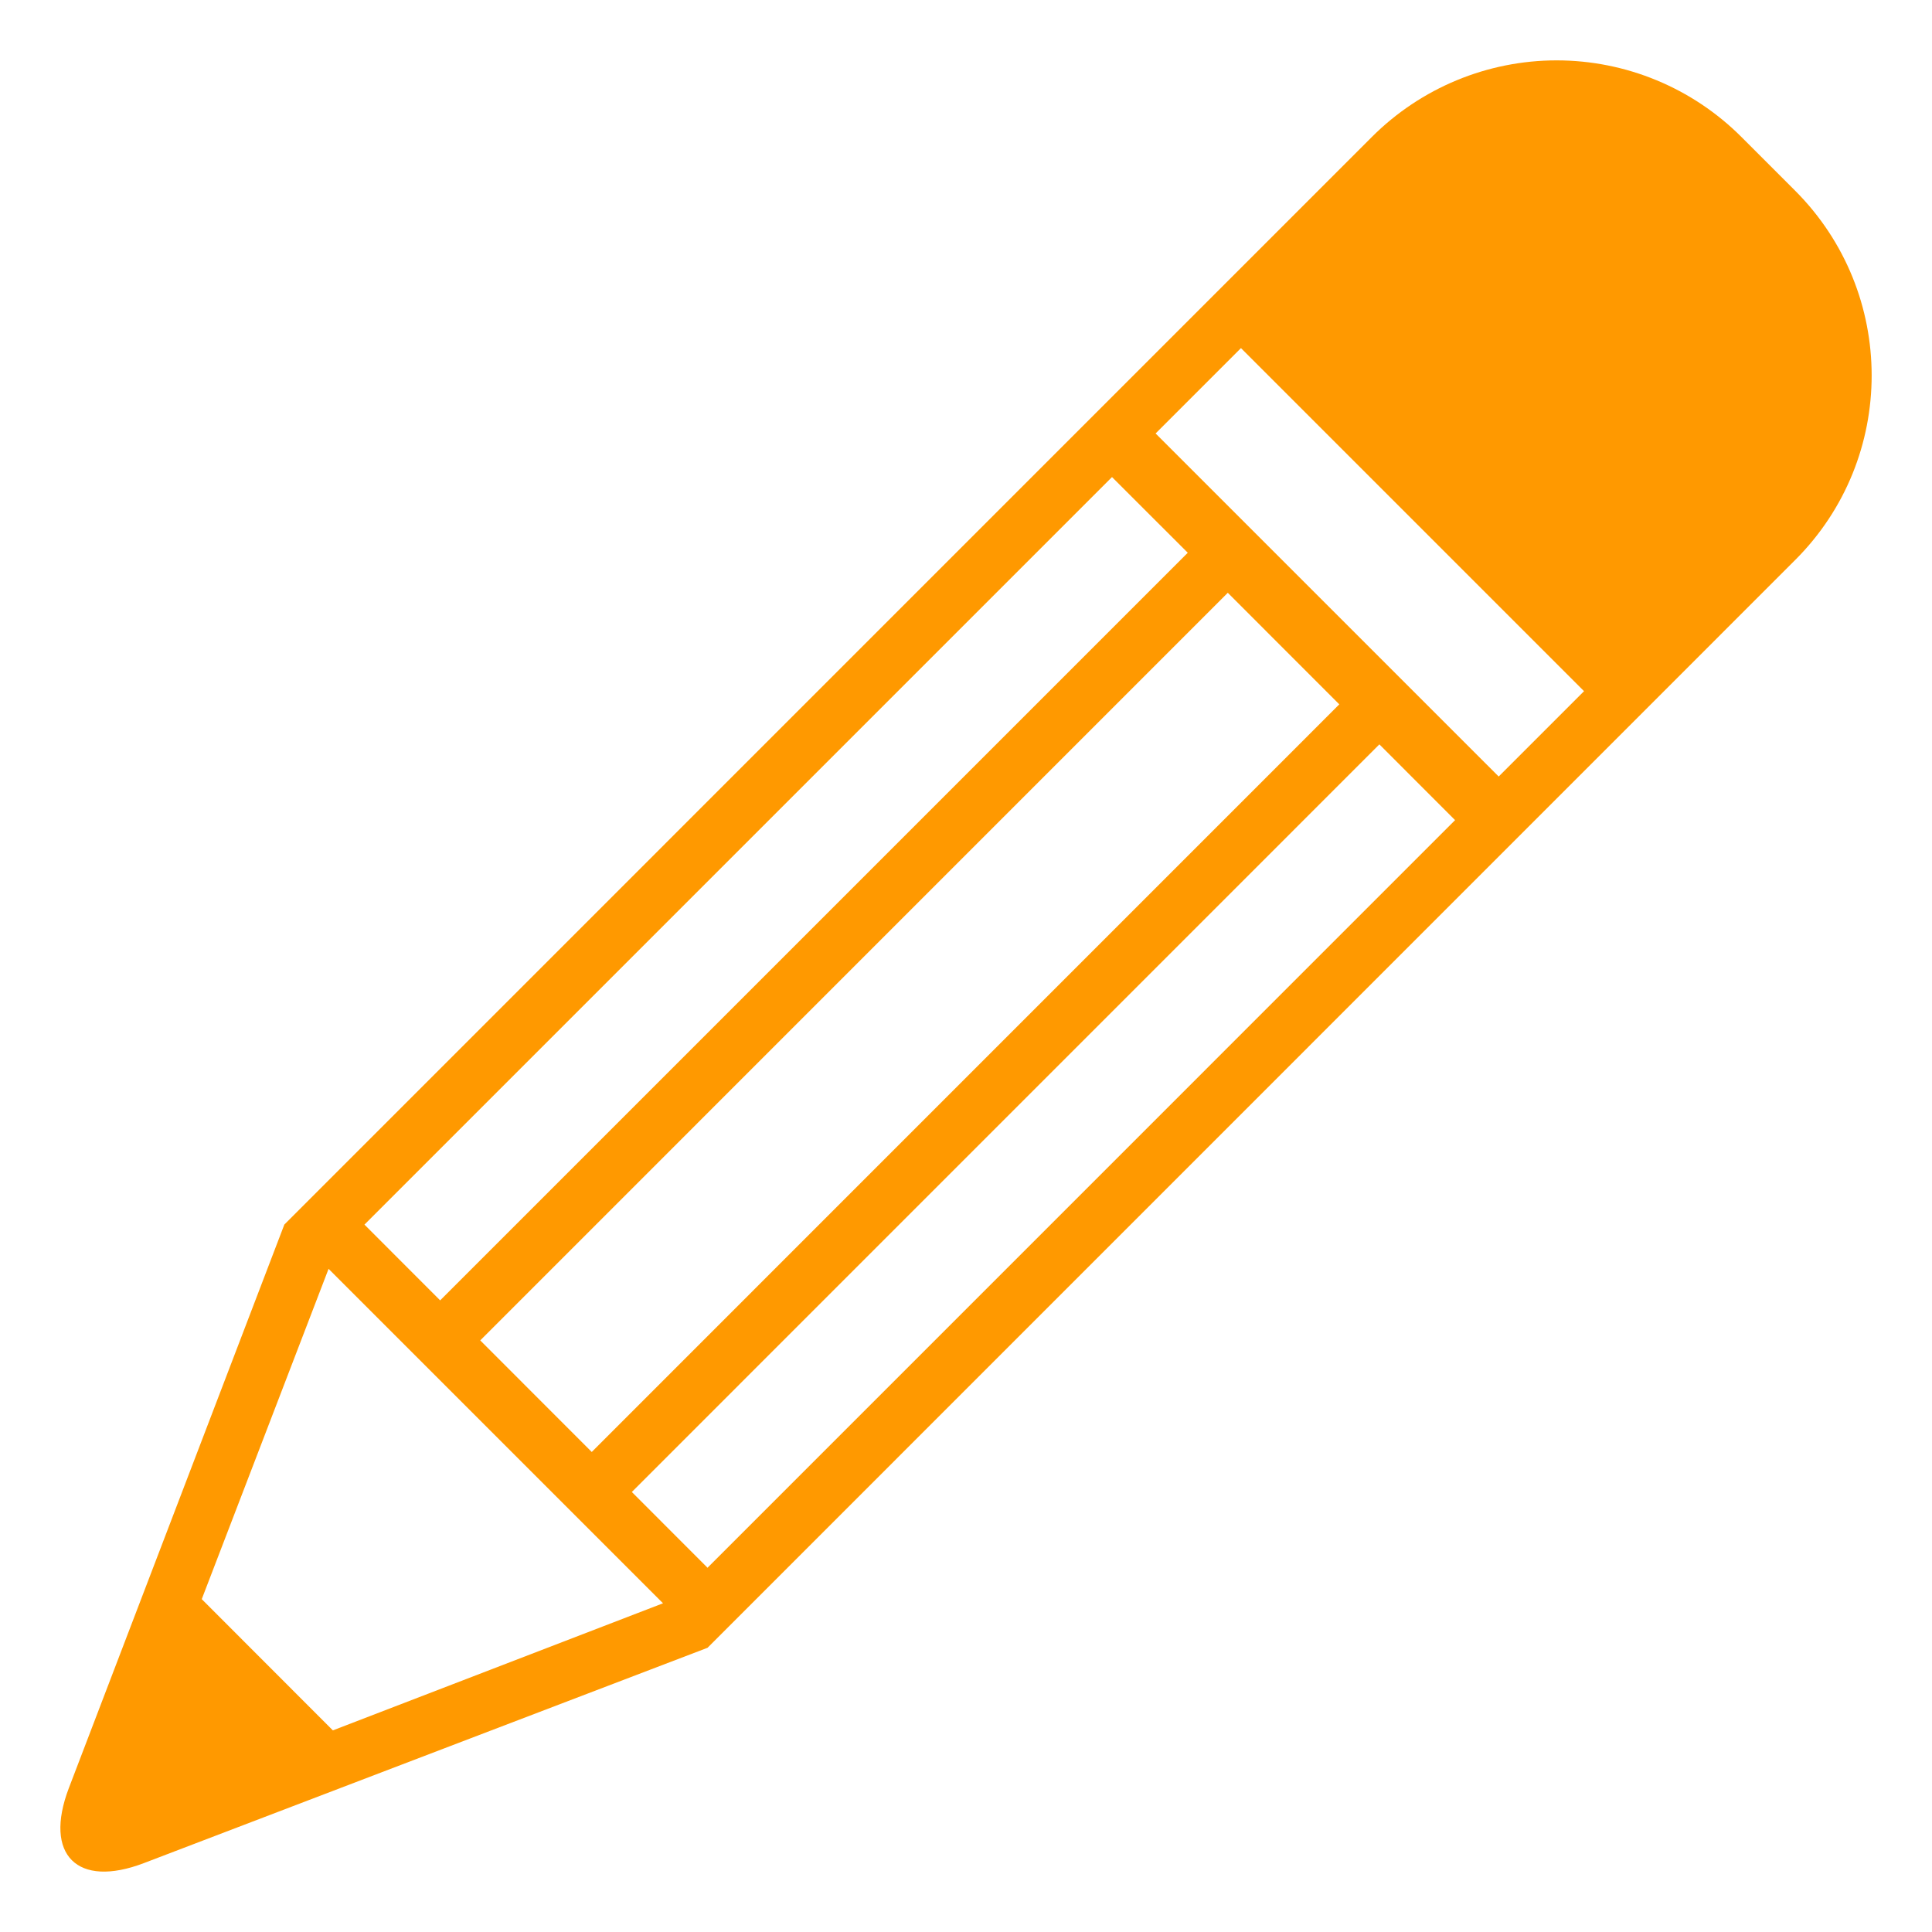 <svg width="28" height="28" viewBox="0 0 28 28" fill="none" xmlns="http://www.w3.org/2000/svg">
<path d="M26.017 2.764L25.236 1.983C24.526 1.274 23.564 0.875 22.56 0.875C21.557 0.875 20.594 1.274 19.884 1.983L4.121 17.747L0.997 25.916C0.63 26.883 1.12 27.37 2.084 27.002L10.254 23.881L26.017 8.116C27.496 6.639 27.494 4.243 26.017 2.764ZM16.116 6.914L17.214 8.011L6.379 18.846L5.282 17.748L16.116 6.914ZM17.794 8.591L19.41 10.208L8.576 21.043L6.96 19.426L17.794 8.591ZM4.824 25.078L2.924 23.176L4.762 18.389L9.609 23.236L4.824 25.078ZM10.254 22.721L9.157 21.623L19.991 10.788L21.088 11.886L10.254 22.721ZM21.72 11.254L16.748 6.282L17.985 5.045L22.957 10.017L21.72 11.254Z" fill="#FF9900"/>
</svg>
